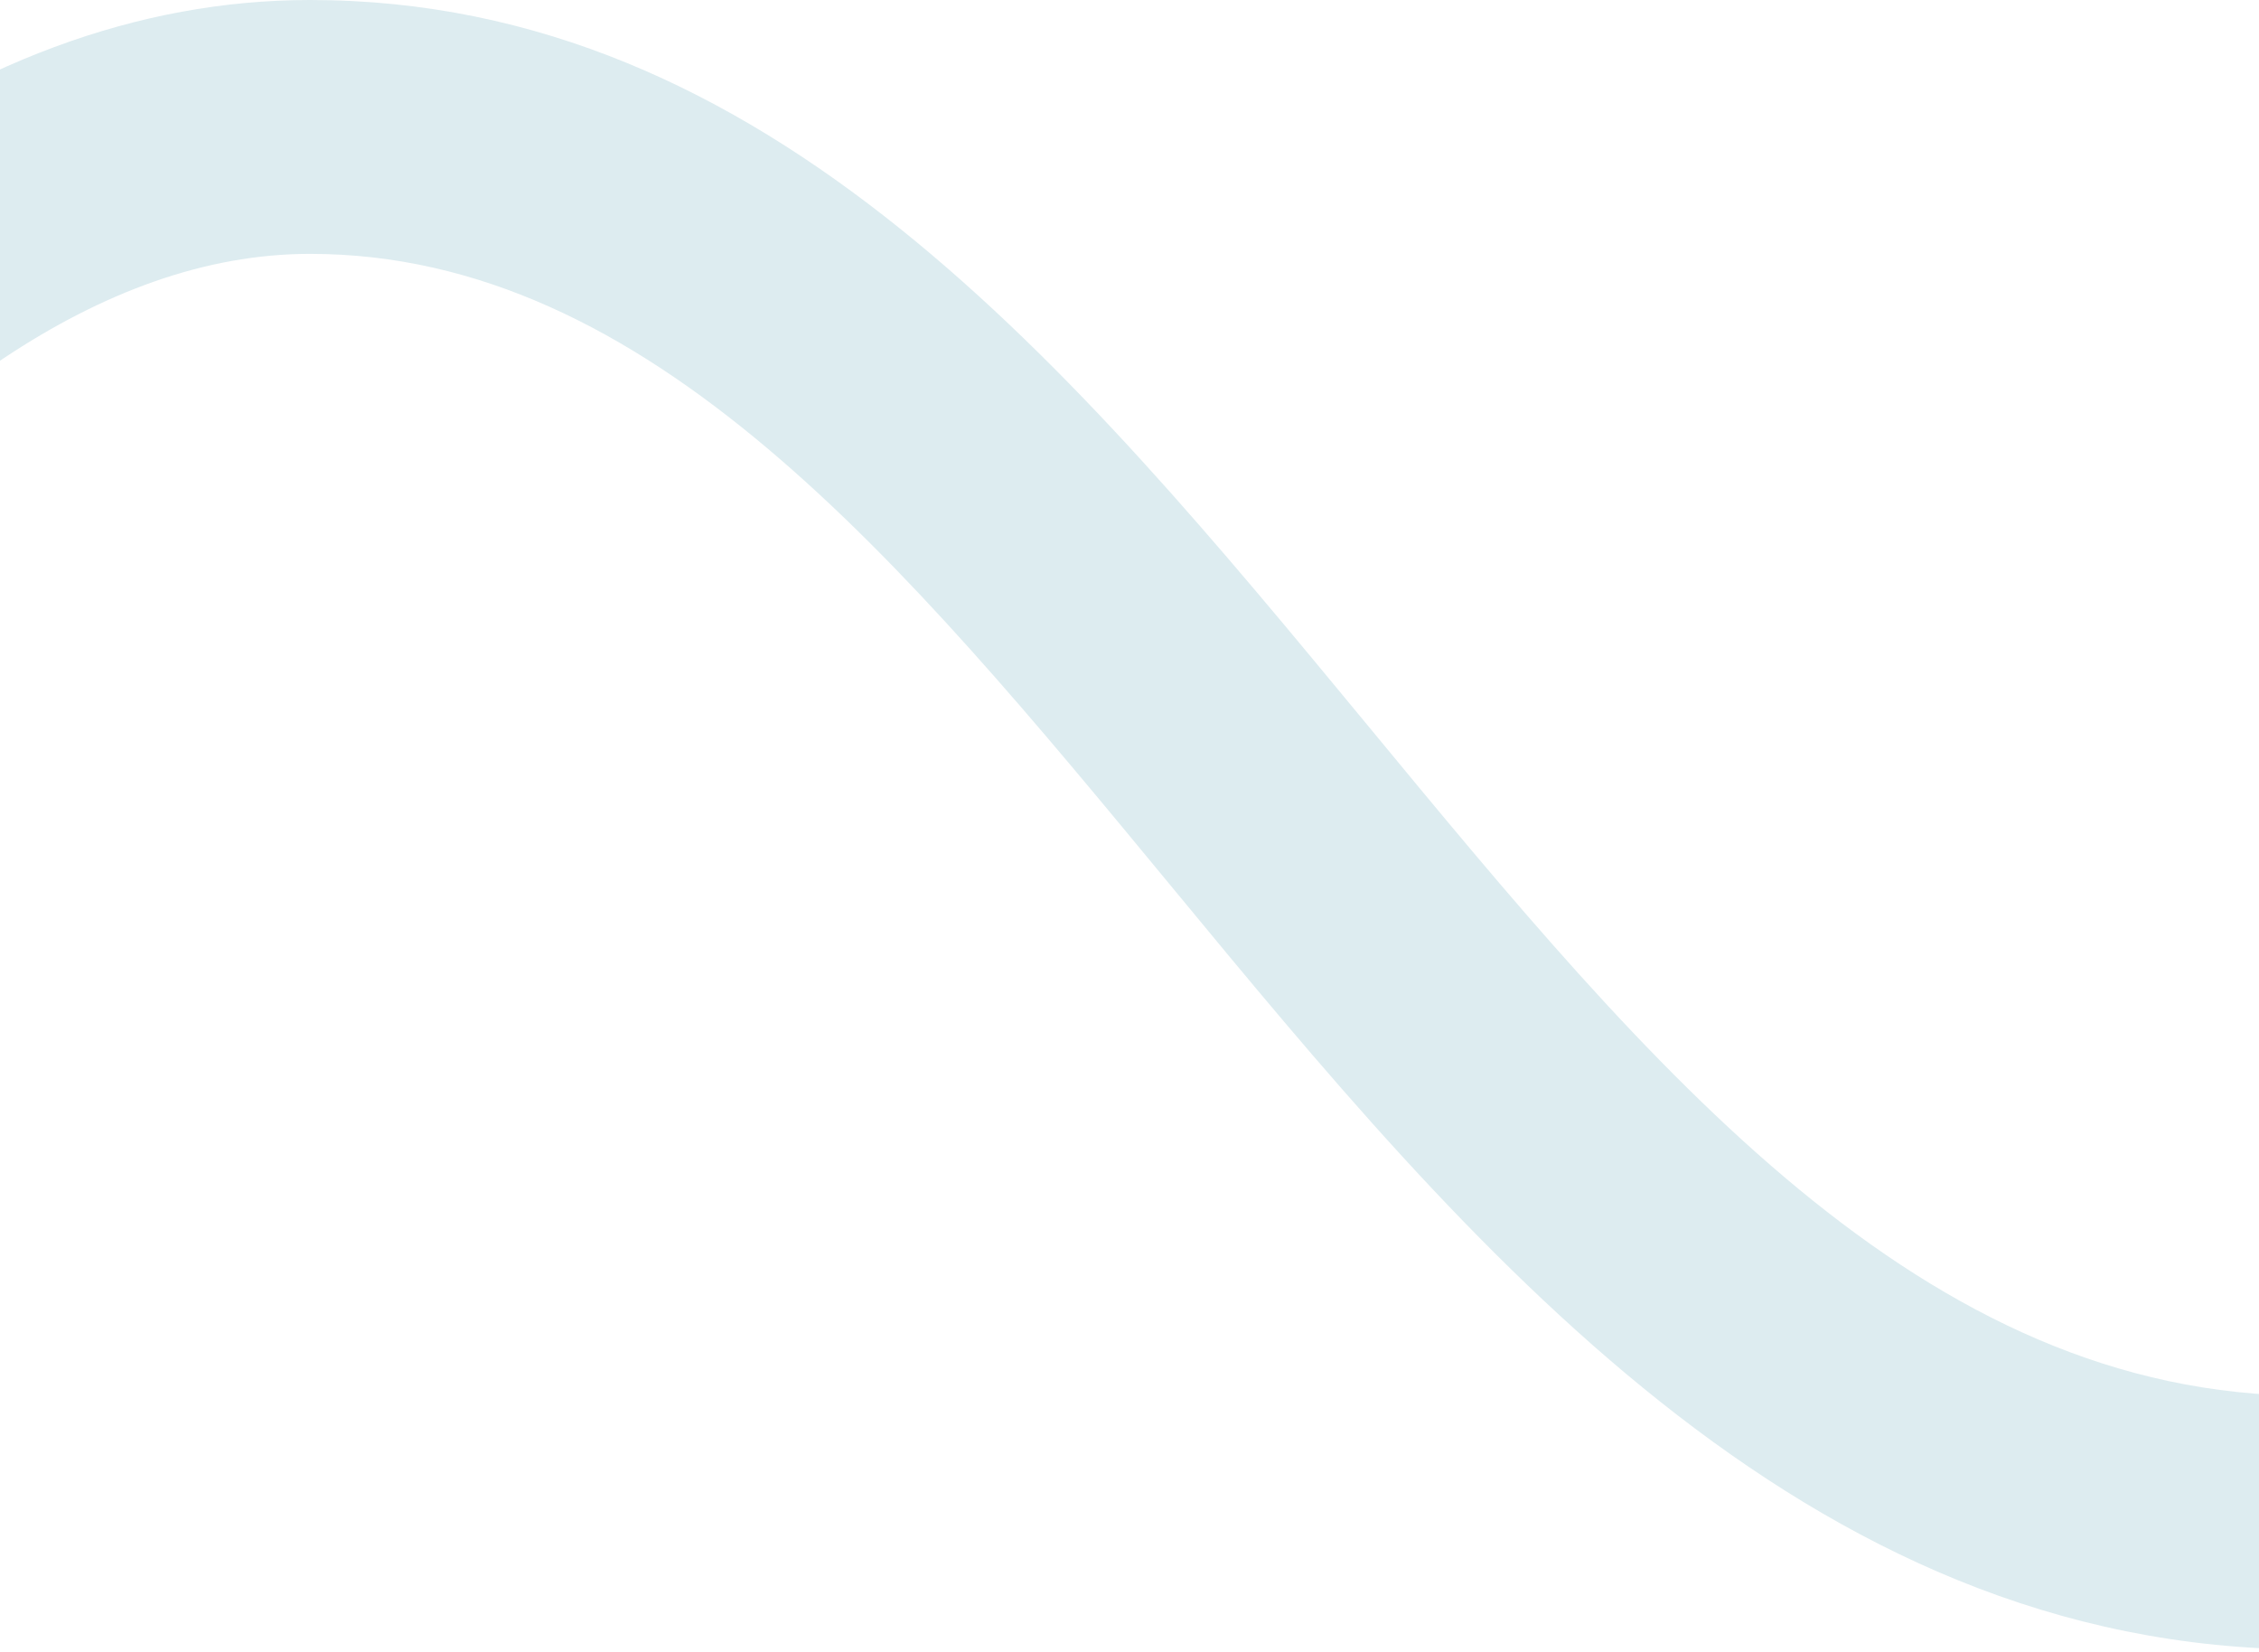 <svg width="435" height="318" fill="none" xmlns="http://www.w3.org/2000/svg"><path d="M663 145.148c-6.863 16.428-15.745 34.712-26.887 53.037-47.517 78.104-113.765 119.396-191.56 119.396-97.657 0-162.21-78.144-219.133-147.085C173.785 107.973 124.977 48.88 59.697 48.88c-81.186 0-154.54 120.486-192.367 202.101H-186c11.304-26.277 30.319-66.479 55.712-107.085C-70.498 48.436-6.551 0 59.697 0c88.291 0 146.829 70.879 203.429 139.376 54.905 66.519 106.781 129.365 181.427 129.365 86.475 0 137.342-67.73 164.633-123.593H663z" fill="#DDECF0"/></svg>
